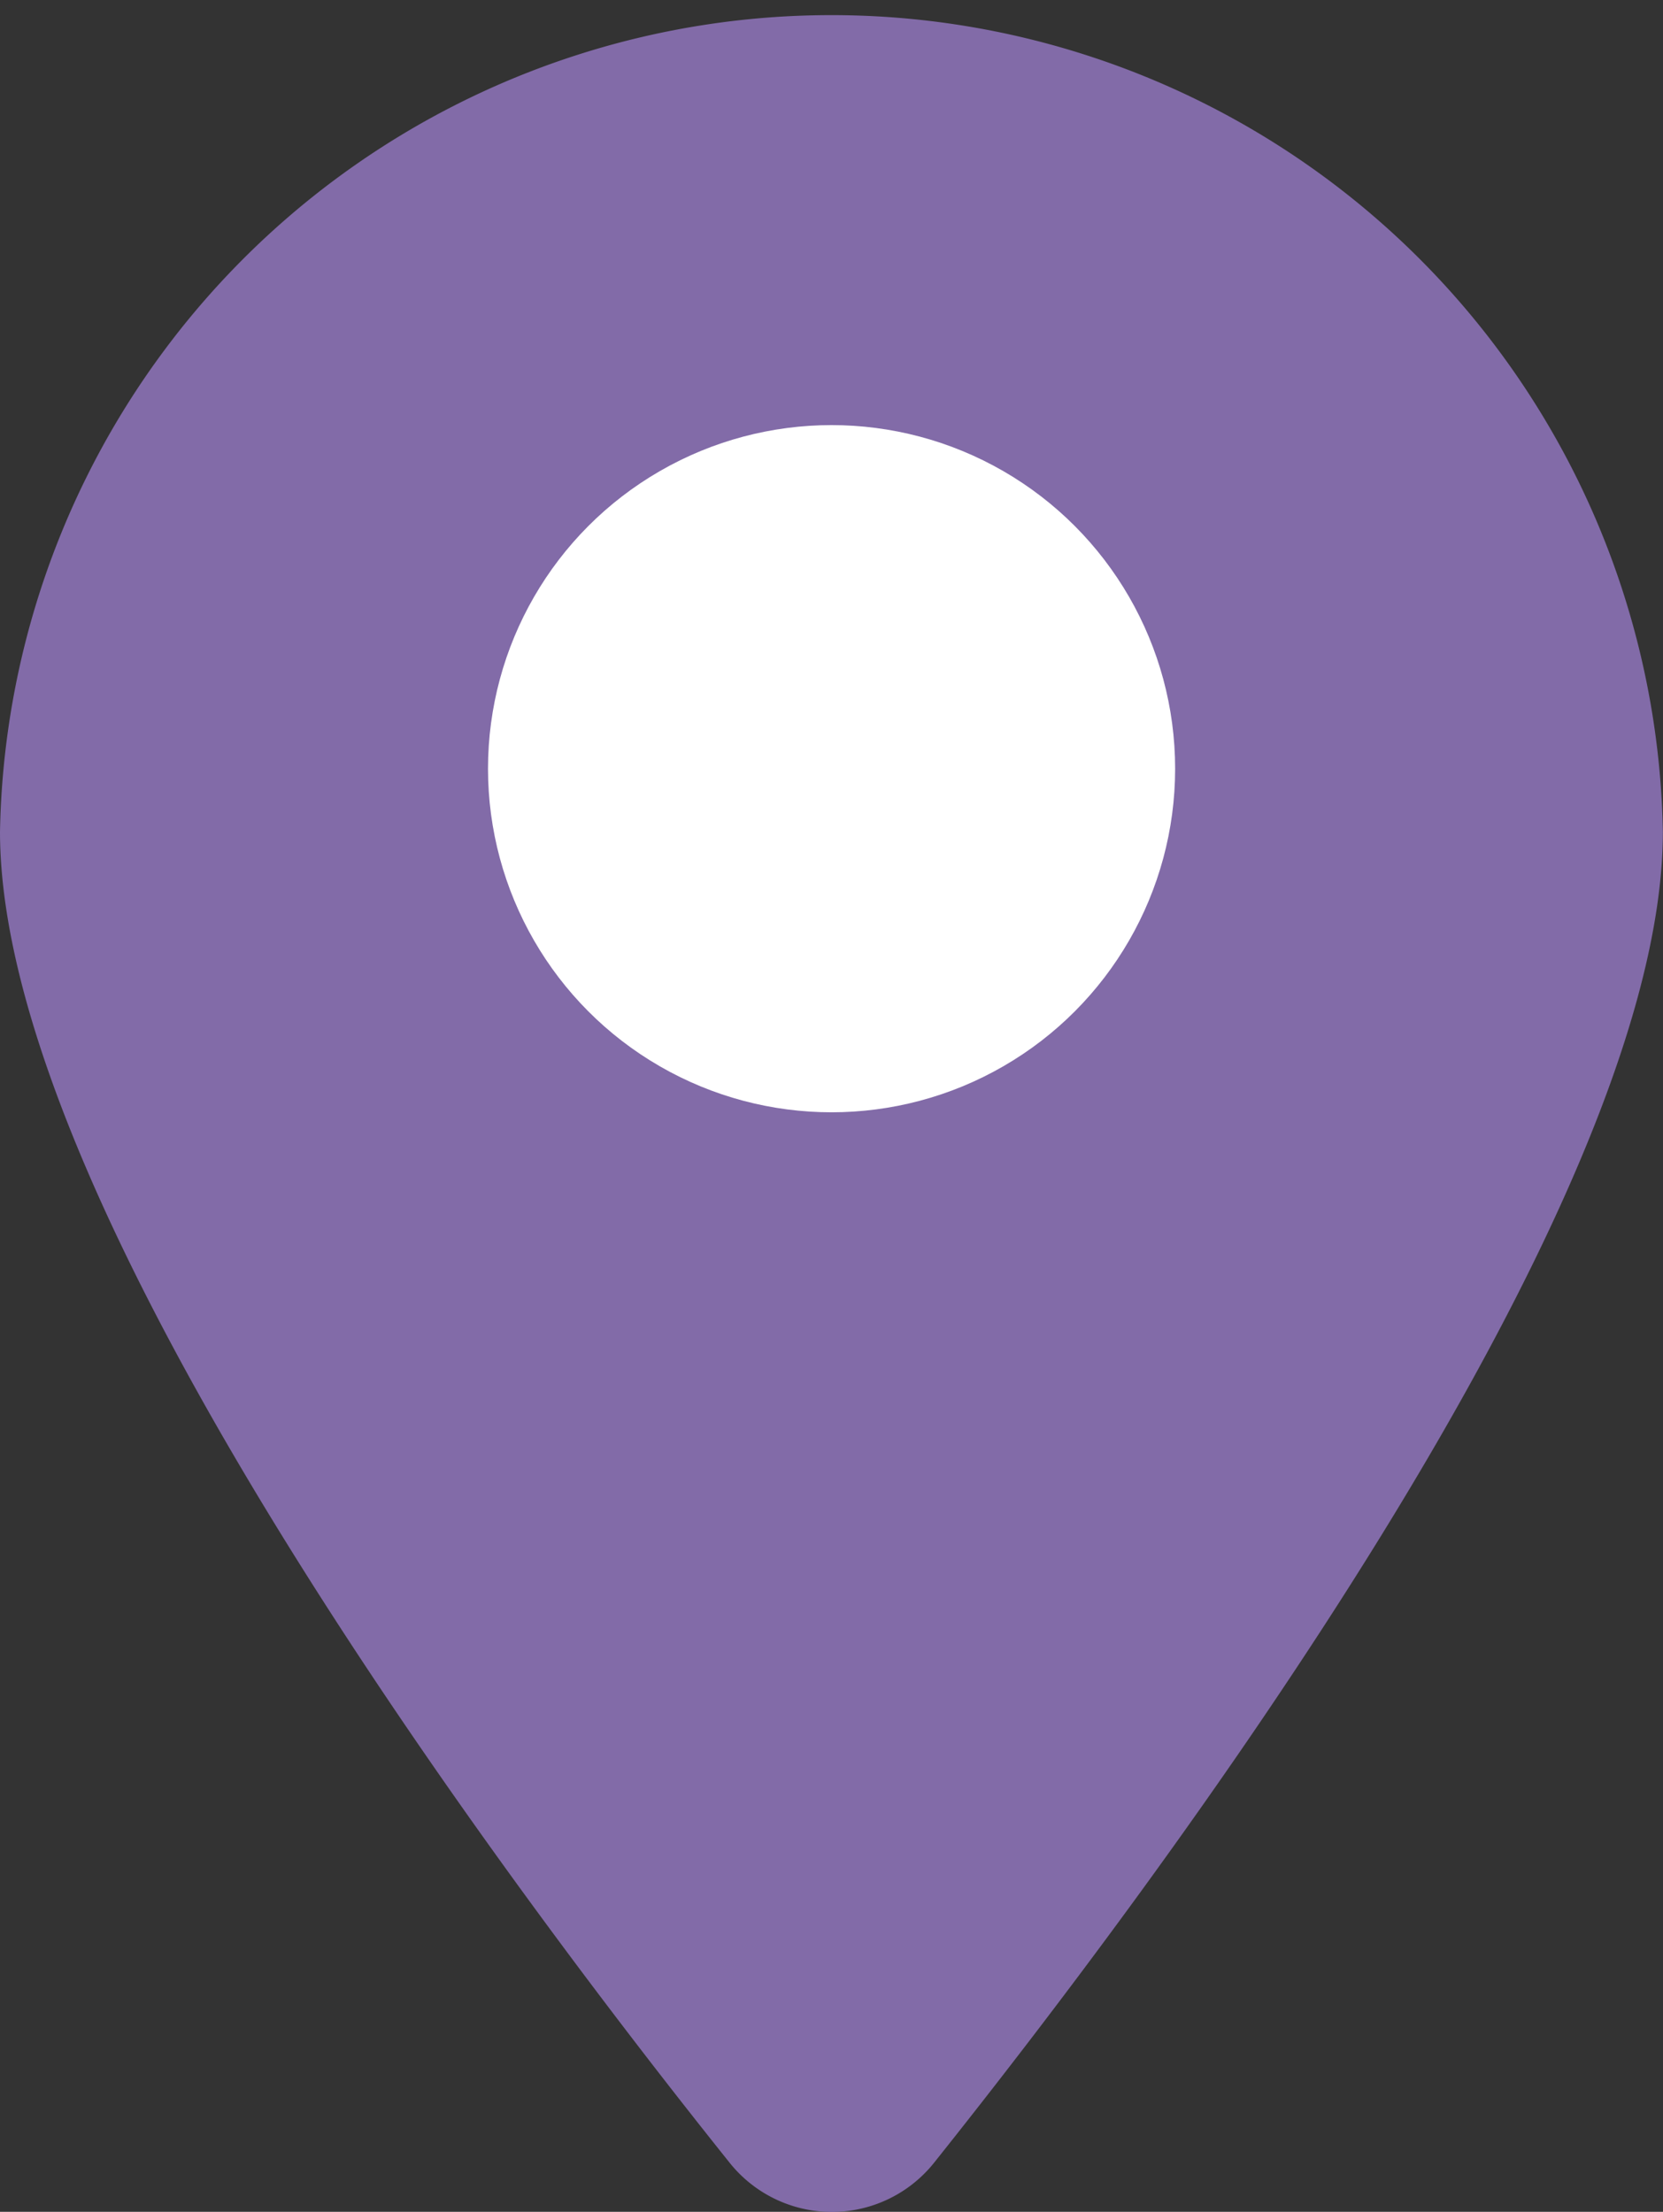 <svg xmlns="http://www.w3.org/2000/svg" width="12.101" height="16.093" viewBox="0 0 12.101 16.093">
  <rect x="0" y="0" width="12.101" height="16.093" fill="#333333" stroke="none"/>
  <g id="グループ_2539" data-name="グループ 2539" transform="translate(10191 1510)">
    <path id="Icon_fa-solid-location-pin" data-name="Icon fa-solid-location-pin" d="M12.1,6.051c0,2.754-3.687,7.658-5.3,9.681a.952.952,0,0,1-1.494,0C3.687,13.708,0,8.8,0,6.051a6.051,6.051,0,0,1,12.1,0Z" transform="translate(-10191 -1510)" fill="#826ba8"/>
    <circle id="楕円形_154" data-name="楕円形 154" cx="2.5" cy="2.5" r="2.5" transform="translate(-10187.449 -1506.907)" fill="#fff"/>
  </g>
</svg>
